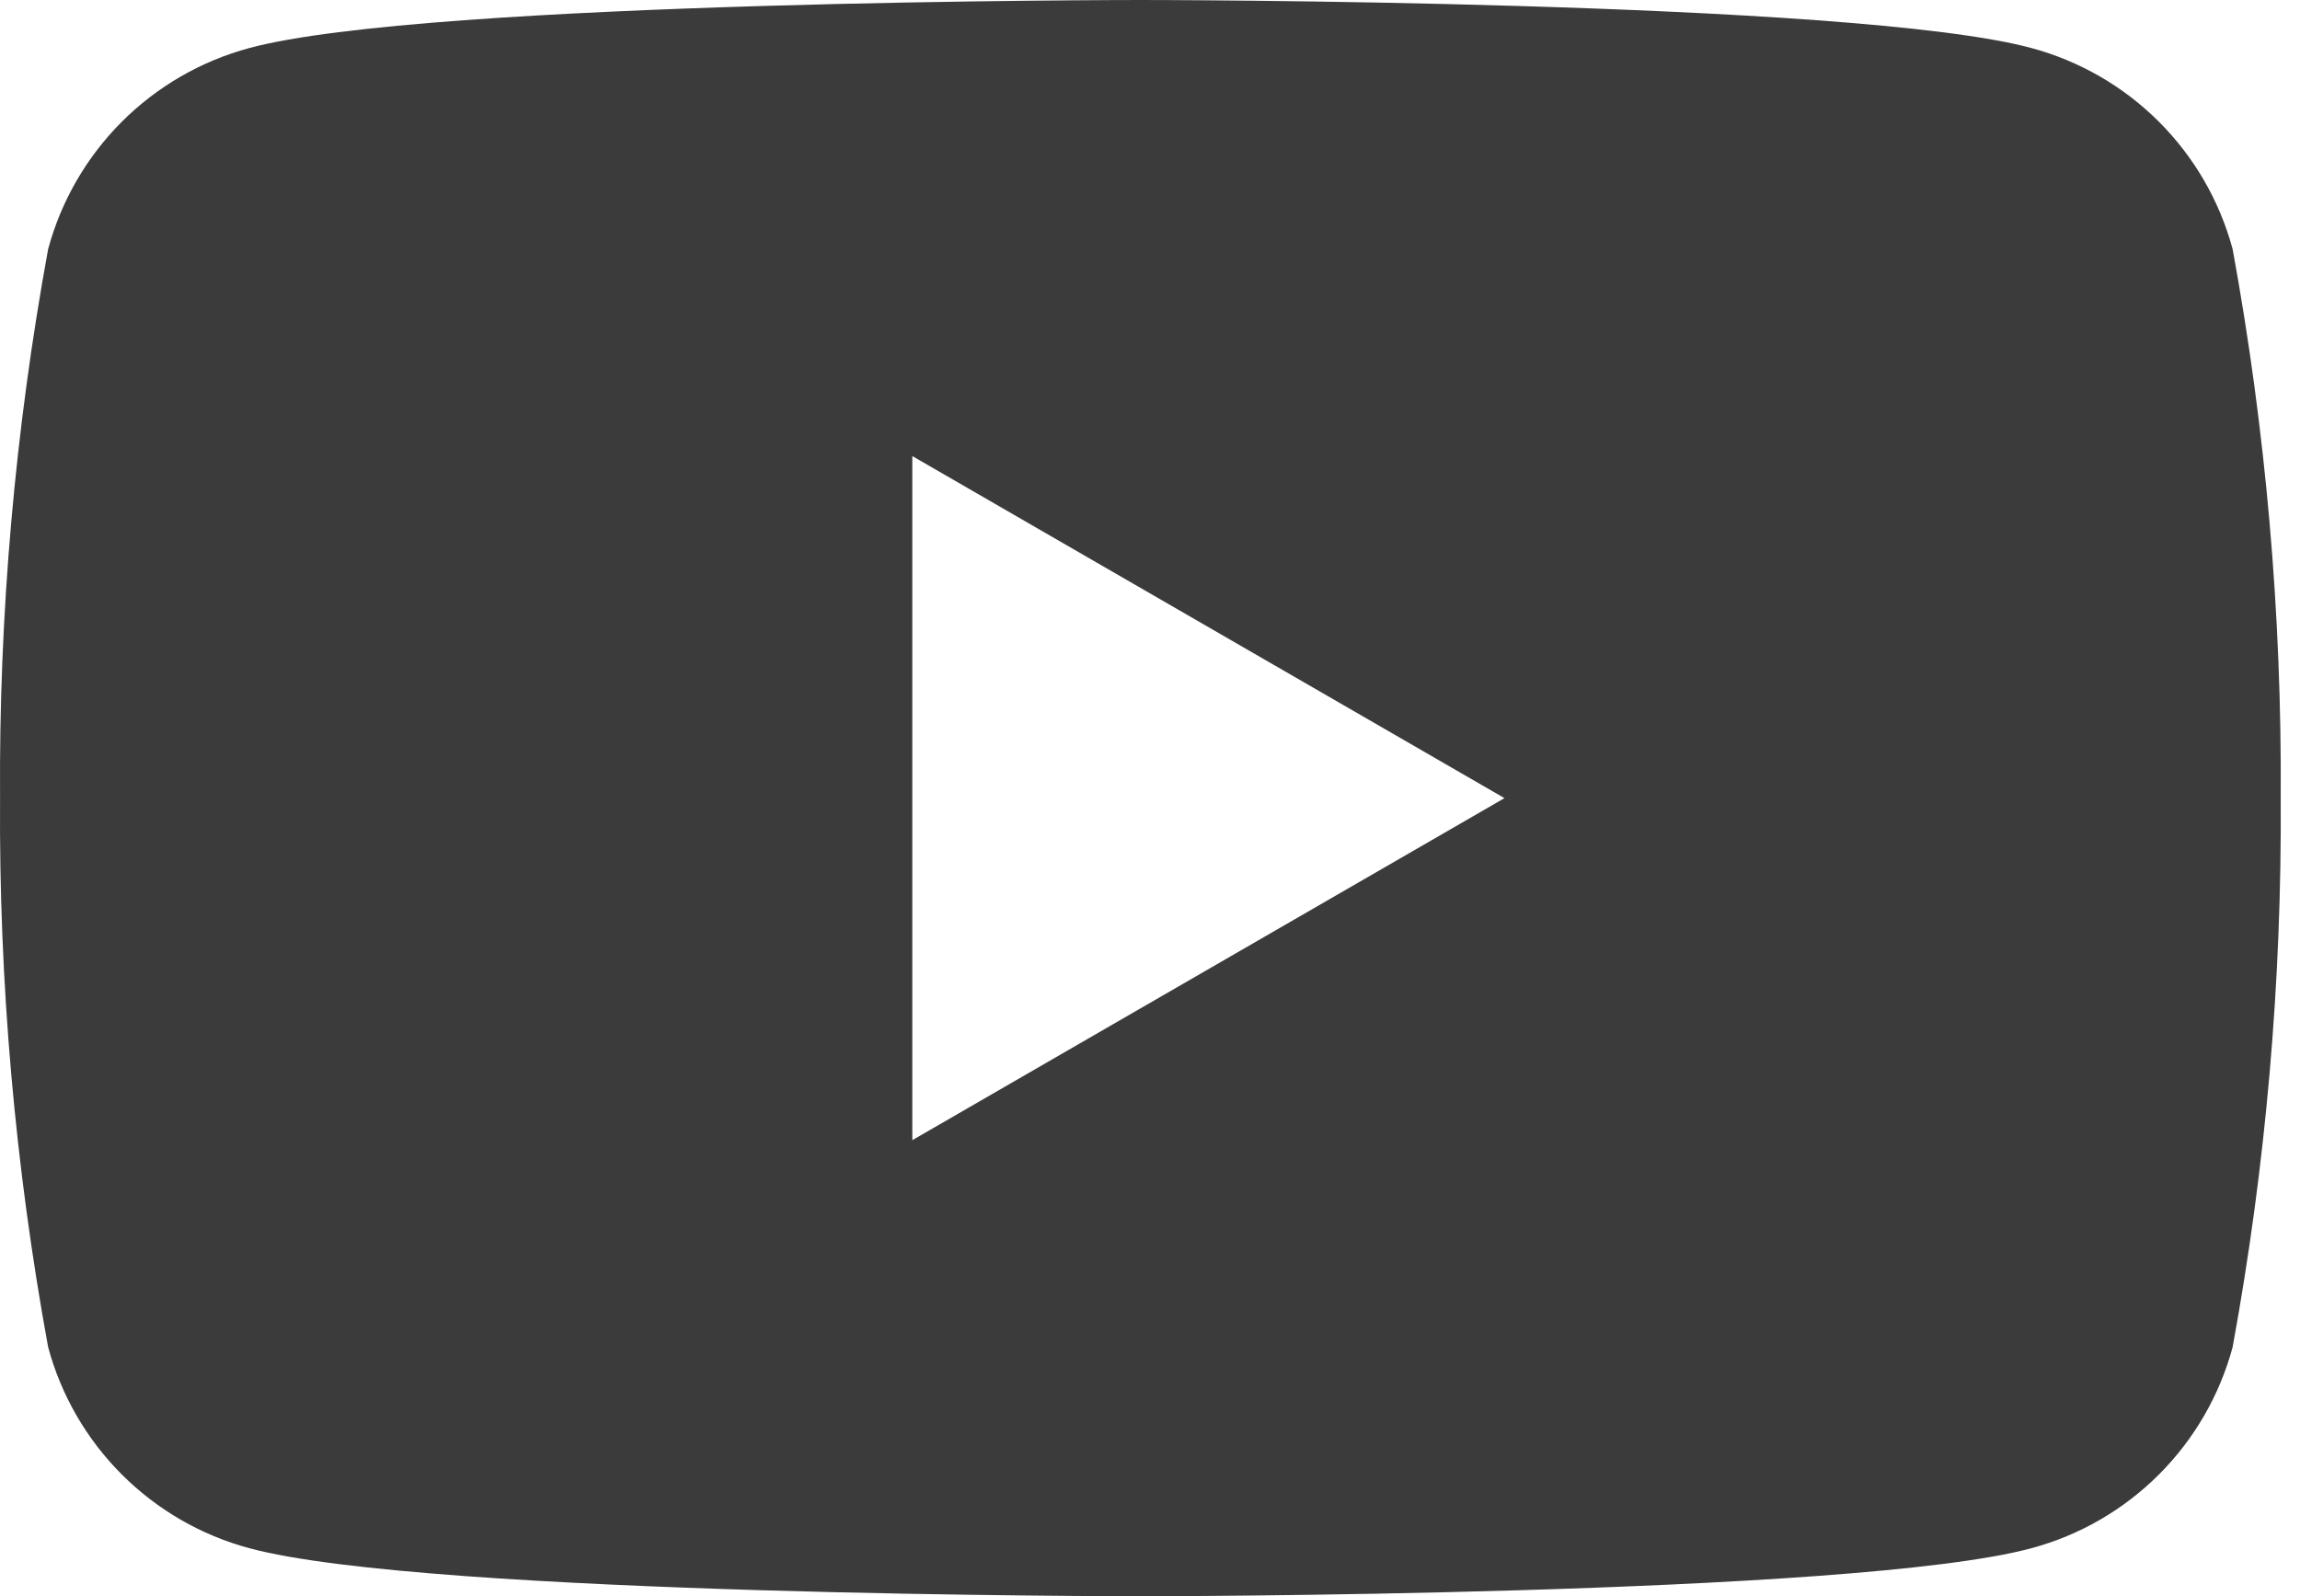 <?xml version="1.0" encoding="UTF-8"?> <svg xmlns="http://www.w3.org/2000/svg" width="85" height="59" viewBox="0 0 85 59" fill="none"> <path d="M82.511 9.211C82.031 7.429 81.092 5.805 79.787 4.5C78.482 3.195 76.858 2.256 75.076 1.776C68.514 5.38259e-07 42.145 0 42.145 0C42.145 0 15.775 5.38259e-07 9.213 1.776C7.431 2.256 5.807 3.195 4.502 4.5C3.197 5.805 2.258 7.429 1.778 9.211C0.553 15.903 -0.042 22.696 0.002 29.5C-0.042 36.303 0.553 43.096 1.778 49.788C2.258 51.57 3.197 53.195 4.502 54.499C5.807 55.804 7.431 56.744 9.213 57.223C15.775 58.999 42.145 58.999 42.145 58.999C42.145 58.999 68.514 58.999 75.076 57.223C76.858 56.744 78.482 55.804 79.787 54.499C81.092 53.195 82.031 51.57 82.511 49.788C83.736 43.096 84.331 36.303 84.287 29.5C84.331 22.696 83.736 15.903 82.511 9.211ZM33.716 42.142V16.857L55.6 29.5L33.716 42.142Z" fill="#3B3B3B"></path> </svg> 